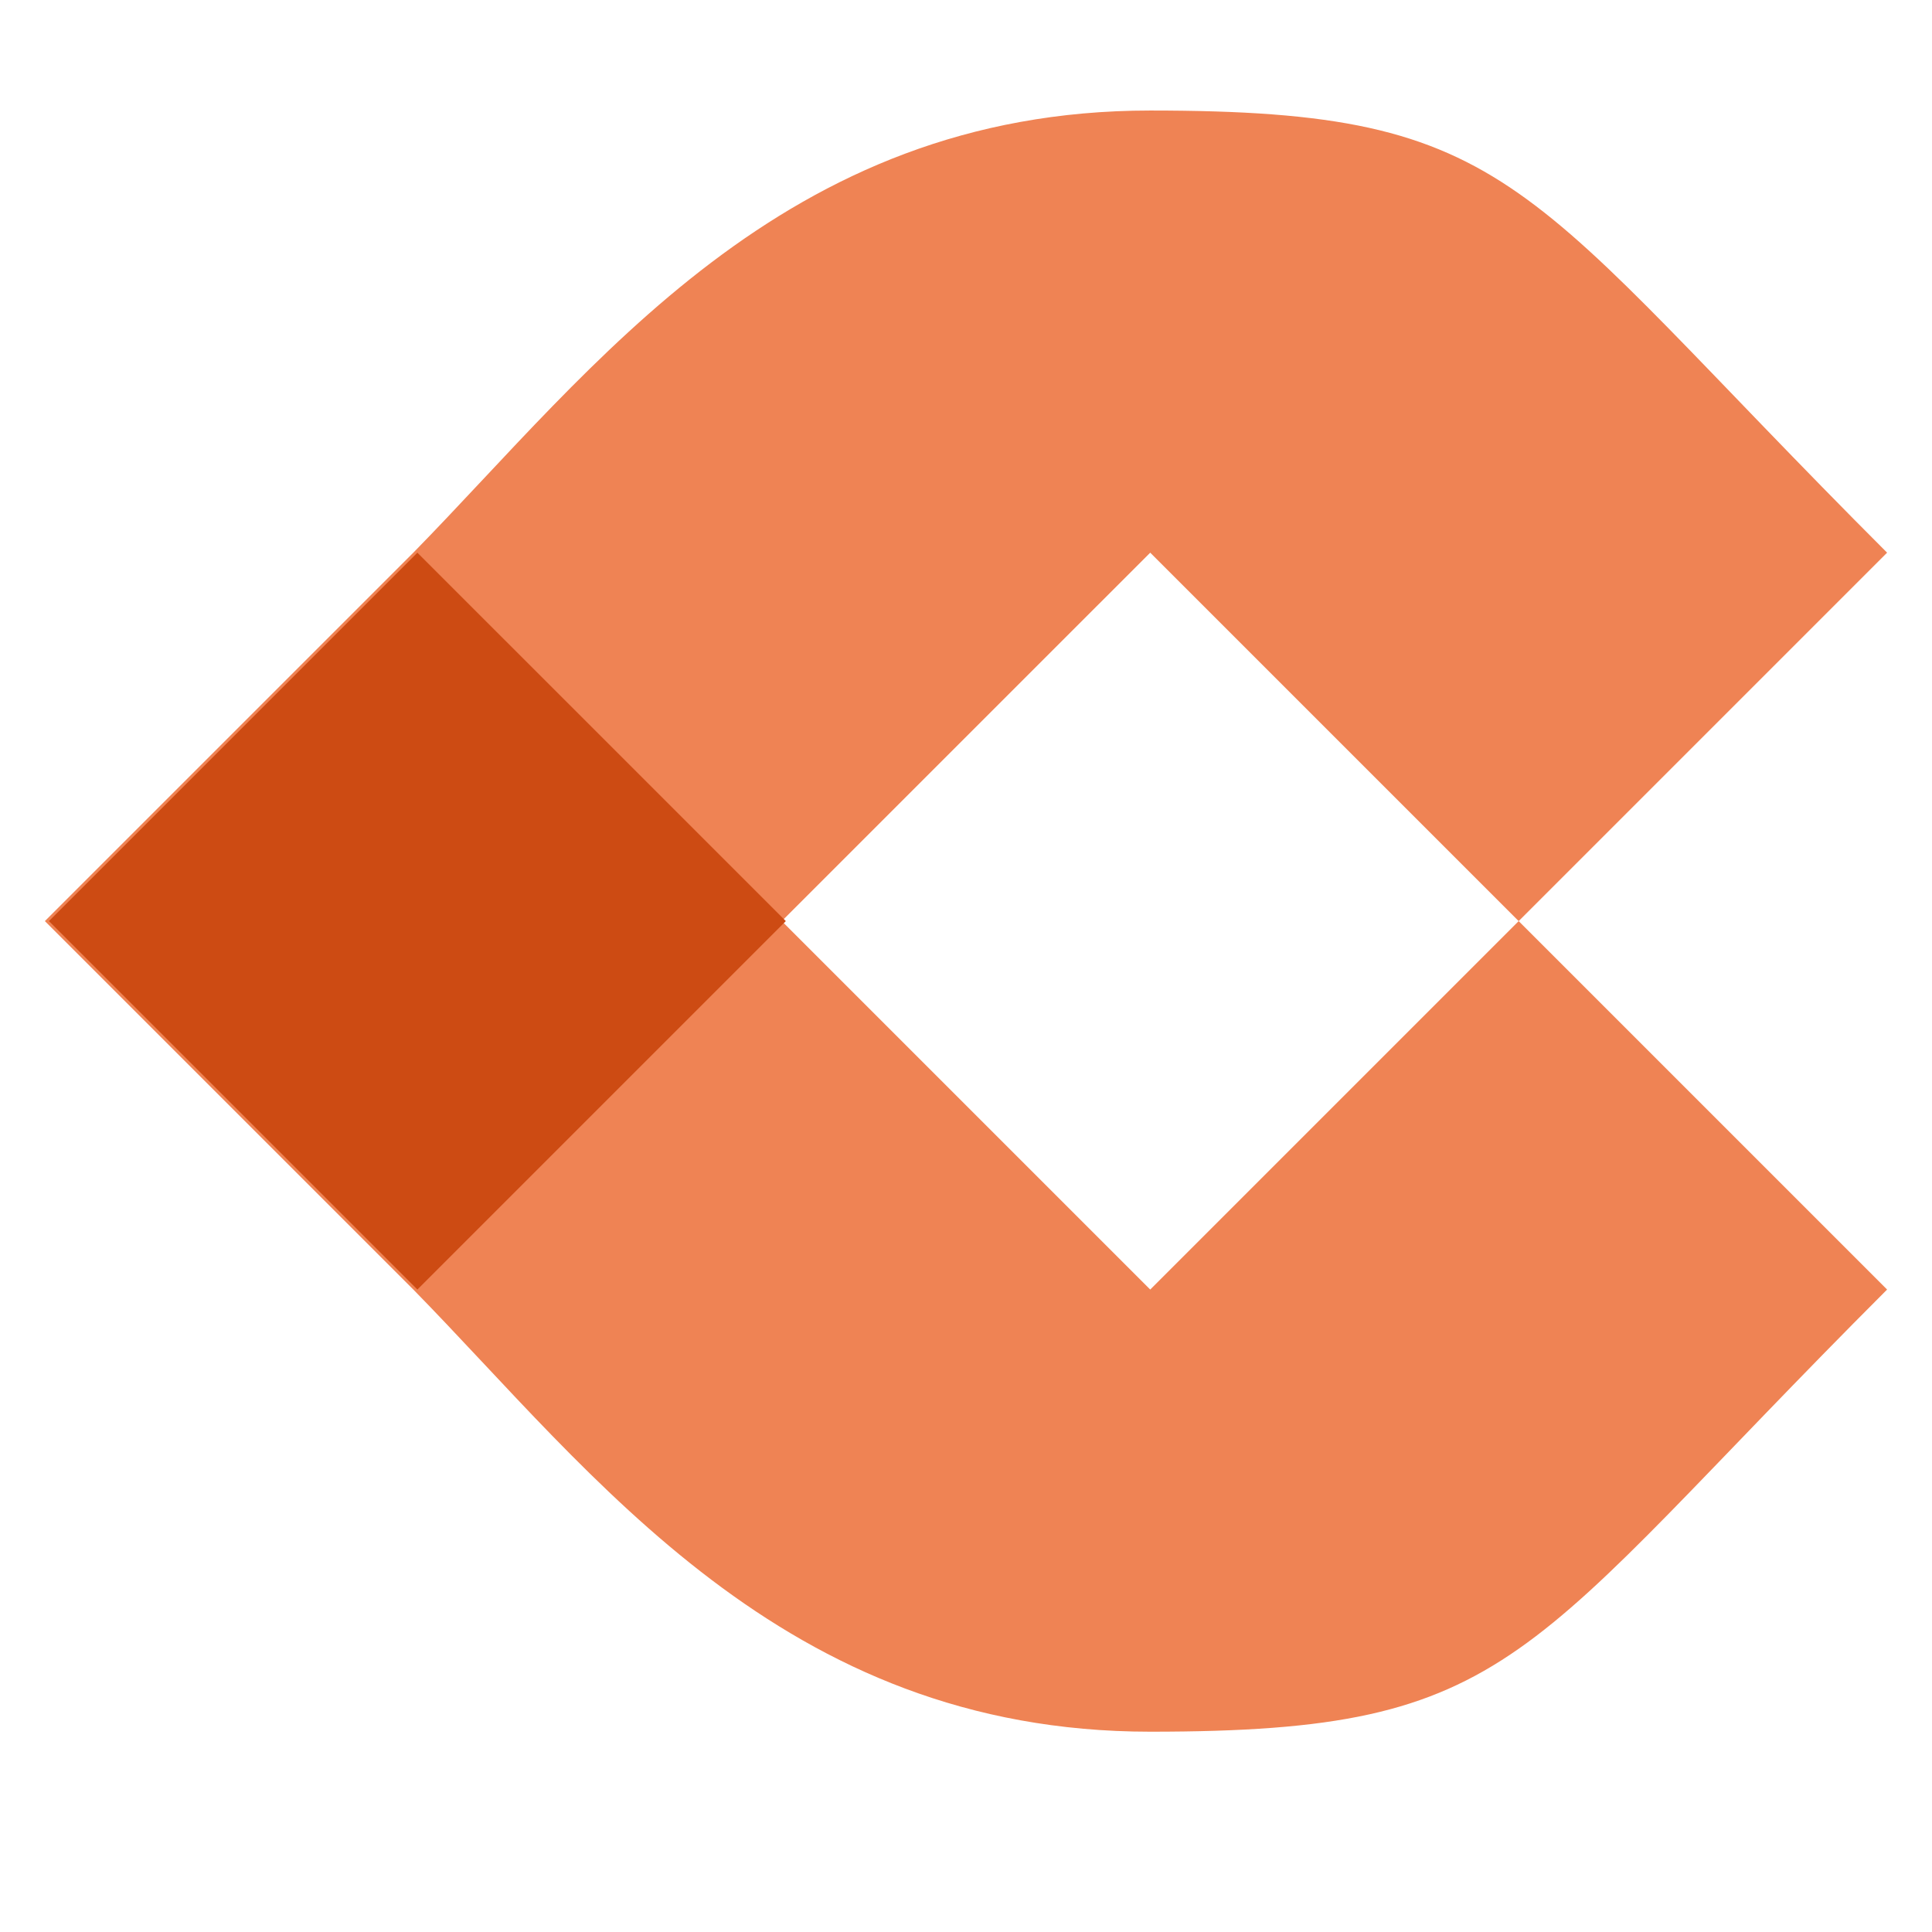 <svg xmlns="http://www.w3.org/2000/svg" xmlns:xlink="http://www.w3.org/1999/xlink" width="500" zoomAndPan="magnify" viewBox="0 0 375 375" height="500" preserveAspectRatio="xMidYMid meet" version="1.0"><defs><clipPath id="d72ce71e39"><path d="M 8.711 21 L 366.461 21 L 366.461 337 L 8.711 337 Z M 8.711 21 " clip-rule="nonzero"/></clipPath></defs><g clip-path="url(#d72ce71e39)"><path fill="#ef8354" d="M 294.773 178.785 L 223.258 107.273 L 151.742 178.785 L 223.258 250.301 Z M 8.711 178.785 L 80.227 107.273 C 115.27 71.516 151.742 21.453 223.258 21.453 C 294.773 21.453 294.773 35.758 366.285 107.273 L 294.773 178.785 L 366.285 250.301 C 294.773 321.816 294.773 336.121 223.258 336.121 C 151.742 336.121 115.27 286.059 80.227 250.301 Z M 8.711 178.785 " fill-opacity="1" fill-rule="nonzero"/></g><path fill="#cd4b13" d="M 152.527 178.785 L 81.012 250.301 L 9.496 178.785 L 81.012 107.273 Z M 152.527 178.785 " fill-opacity="1" fill-rule="nonzero"/></svg>
